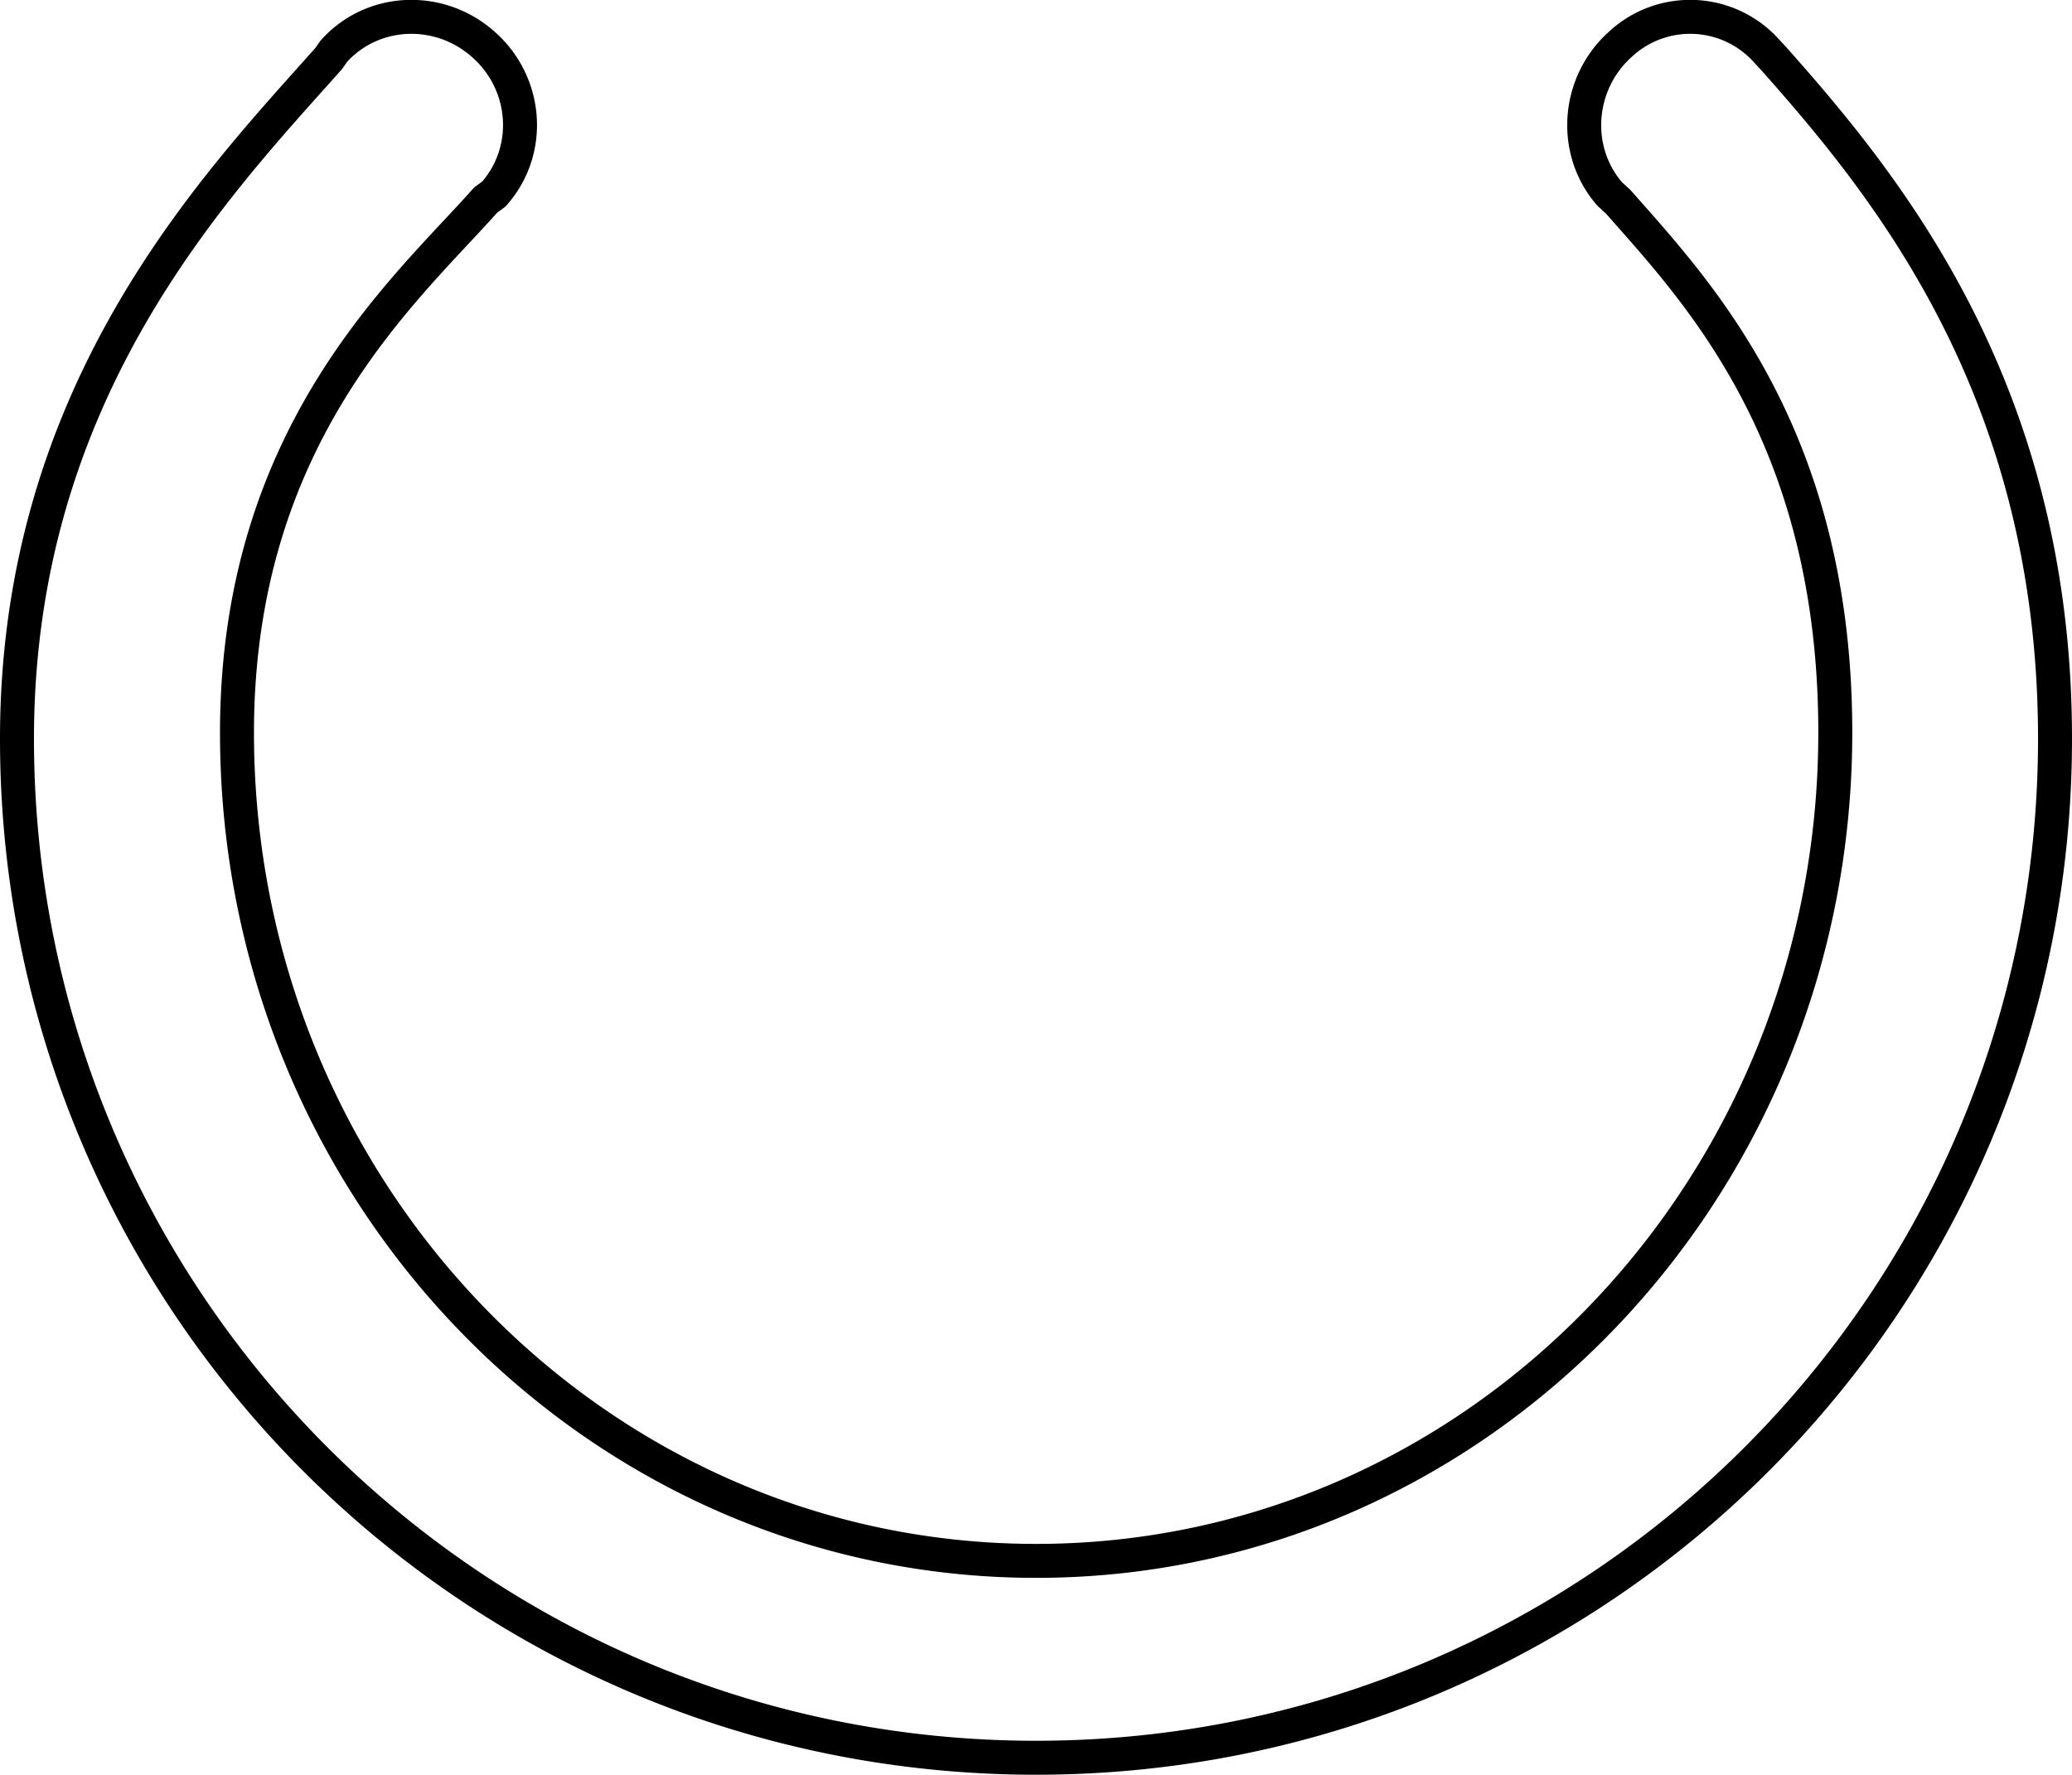 <svg xmlns="http://www.w3.org/2000/svg" width="30.496" height="26.125"><path fill="none" stroke="#000" stroke-linecap="round" stroke-linejoin="round" stroke-width=".5" d="M23.816 2.969c1.153 1.312 3.196 3.433 3.196 7.816 0 6.73-5.266 12.192-11.762 12.192S3.488 17.516 3.488 10.785c0-4.398 2.492-6.523 3.66-7.84l.118-.086c.57-.636.504-1.625-.149-2.203C6.465.074 5.477.121 4.91.758l-.07.101C3.176 2.731.25 5.746.25 10.875c0 8.285 6.715 15 15 15 8.281 0 14.996-6.715 14.996-15 0-5.129-2.48-8.144-4.144-10.016l-.094-.101a1.51 1.51 0 0 0-2.164-.102c-.64.578-.707 1.567-.149 2.203Zm0 0"/></svg>
